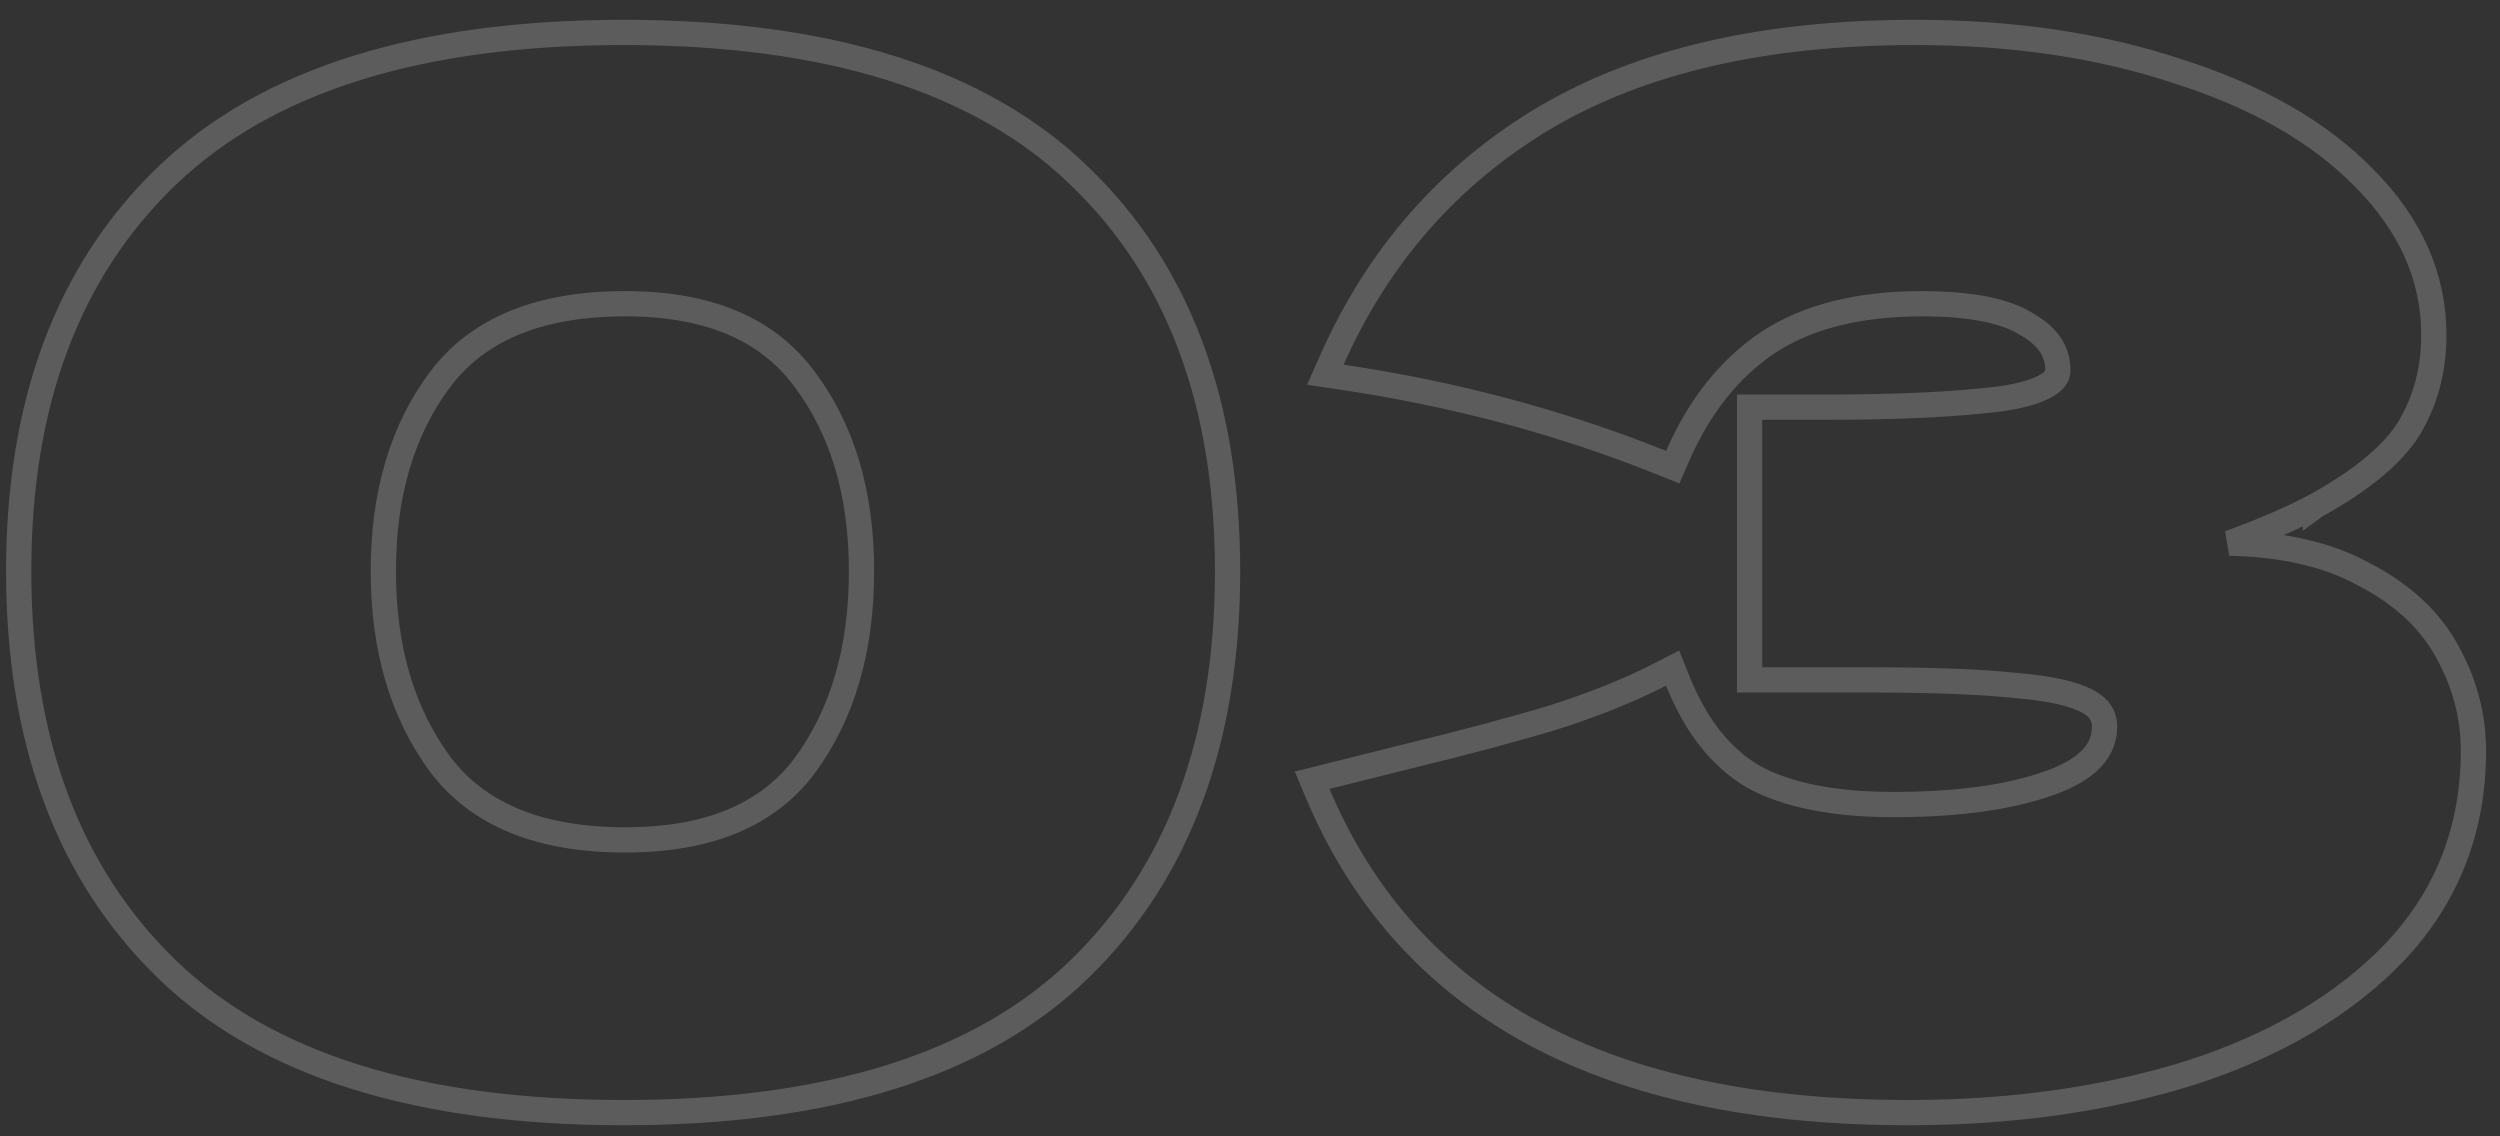 <?xml version="1.0" encoding="UTF-8"?> <svg xmlns="http://www.w3.org/2000/svg" width="99" height="45" viewBox="0 0 99 45" fill="none"><rect x="0" y="0" width="99" height="45" fill="#333333" stroke="none"/> <path opacity="0.2" d="M6.606 6.967C2.677 10.742 0.74 15.981 0.74 22.616C0.74 29.288 2.677 34.563 6.604 38.375C10.543 42.198 16.613 44.06 24.704 44.06C32.759 44.06 38.809 42.198 42.748 38.375C46.676 34.563 48.612 29.288 48.612 22.616C48.612 15.982 46.675 10.742 42.747 6.968C38.808 3.146 32.758 1.284 24.704 1.284C16.649 1.284 10.582 3.146 6.606 6.967ZM6.606 6.967L6.952 7.328L6.606 6.967ZM31.862 15.017L31.864 15.02C33.354 17.007 34.116 19.527 34.116 22.616C34.116 25.743 33.354 28.301 31.863 30.326C30.417 32.252 28.09 33.26 24.76 33.26C21.316 33.26 18.915 32.231 17.433 30.269C15.941 28.244 15.18 25.703 15.18 22.616C15.18 19.527 15.942 17.007 17.432 15.021C18.913 13.057 21.314 12.028 24.76 12.028C28.088 12.028 30.415 13.053 31.862 15.017L31.862 15.017ZM93.595 22.735C92.183 21.956 90.405 21.557 88.287 21.506C89.626 21.018 90.762 20.527 91.691 20.033L91.691 20.034L91.698 20.029C93.478 19.044 94.745 18.023 95.41 16.942L95.41 16.942L95.414 16.935C96.061 15.843 96.38 14.615 96.38 13.264C96.38 10.947 95.436 8.866 93.603 7.032C91.815 5.206 89.348 3.808 86.234 2.82C83.151 1.793 79.682 1.284 75.832 1.284C69.911 1.284 65.019 2.396 61.186 4.657L61.184 4.658C57.397 6.915 54.584 10.113 52.751 14.237L52.484 14.838L53.134 14.935C57.615 15.601 61.833 16.73 65.789 18.32L66.24 18.501L66.434 18.056C67.298 16.077 68.491 14.59 70.005 13.568C71.543 12.555 73.566 12.028 76.112 12.028C78.1 12.028 79.456 12.326 80.266 12.845L80.276 12.851L80.286 12.857C81.138 13.349 81.492 13.948 81.492 14.664C81.492 14.851 81.407 15.049 81.061 15.258C80.698 15.477 80.105 15.665 79.237 15.793C77.474 16.012 75.184 16.124 72.36 16.124H69.784H69.284V16.624V26.424V26.924H69.784H74.04C76.535 26.924 78.455 26.999 79.81 27.145L79.81 27.145L79.823 27.146C81.188 27.257 82.112 27.475 82.654 27.762C82.914 27.9 83.081 28.053 83.183 28.21C83.284 28.363 83.34 28.546 83.34 28.776C83.34 29.246 83.183 29.649 82.855 30.006C82.517 30.375 81.982 30.712 81.205 30.994C79.637 31.564 77.573 31.86 74.992 31.86C72.576 31.86 70.732 31.475 69.417 30.75C68.154 29.997 67.155 28.754 66.44 26.966L66.236 26.456L65.747 26.707C64.546 27.326 63.136 27.895 61.516 28.41C59.923 28.892 57.974 29.412 55.666 29.97L55.663 29.971L52.526 30.755L51.96 30.897L52.187 31.435C53.966 35.643 56.82 38.811 60.741 40.92C64.653 43.024 69.599 44.06 75.552 44.06C79.664 44.06 83.411 43.532 86.79 42.469L86.795 42.467C90.178 41.365 92.888 39.758 94.899 37.632L94.902 37.628C96.933 35.442 97.948 32.799 97.948 29.728C97.948 28.372 97.608 27.078 96.936 25.85C96.245 24.551 95.118 23.517 93.595 22.735Z" stroke="white"></path> </svg> 